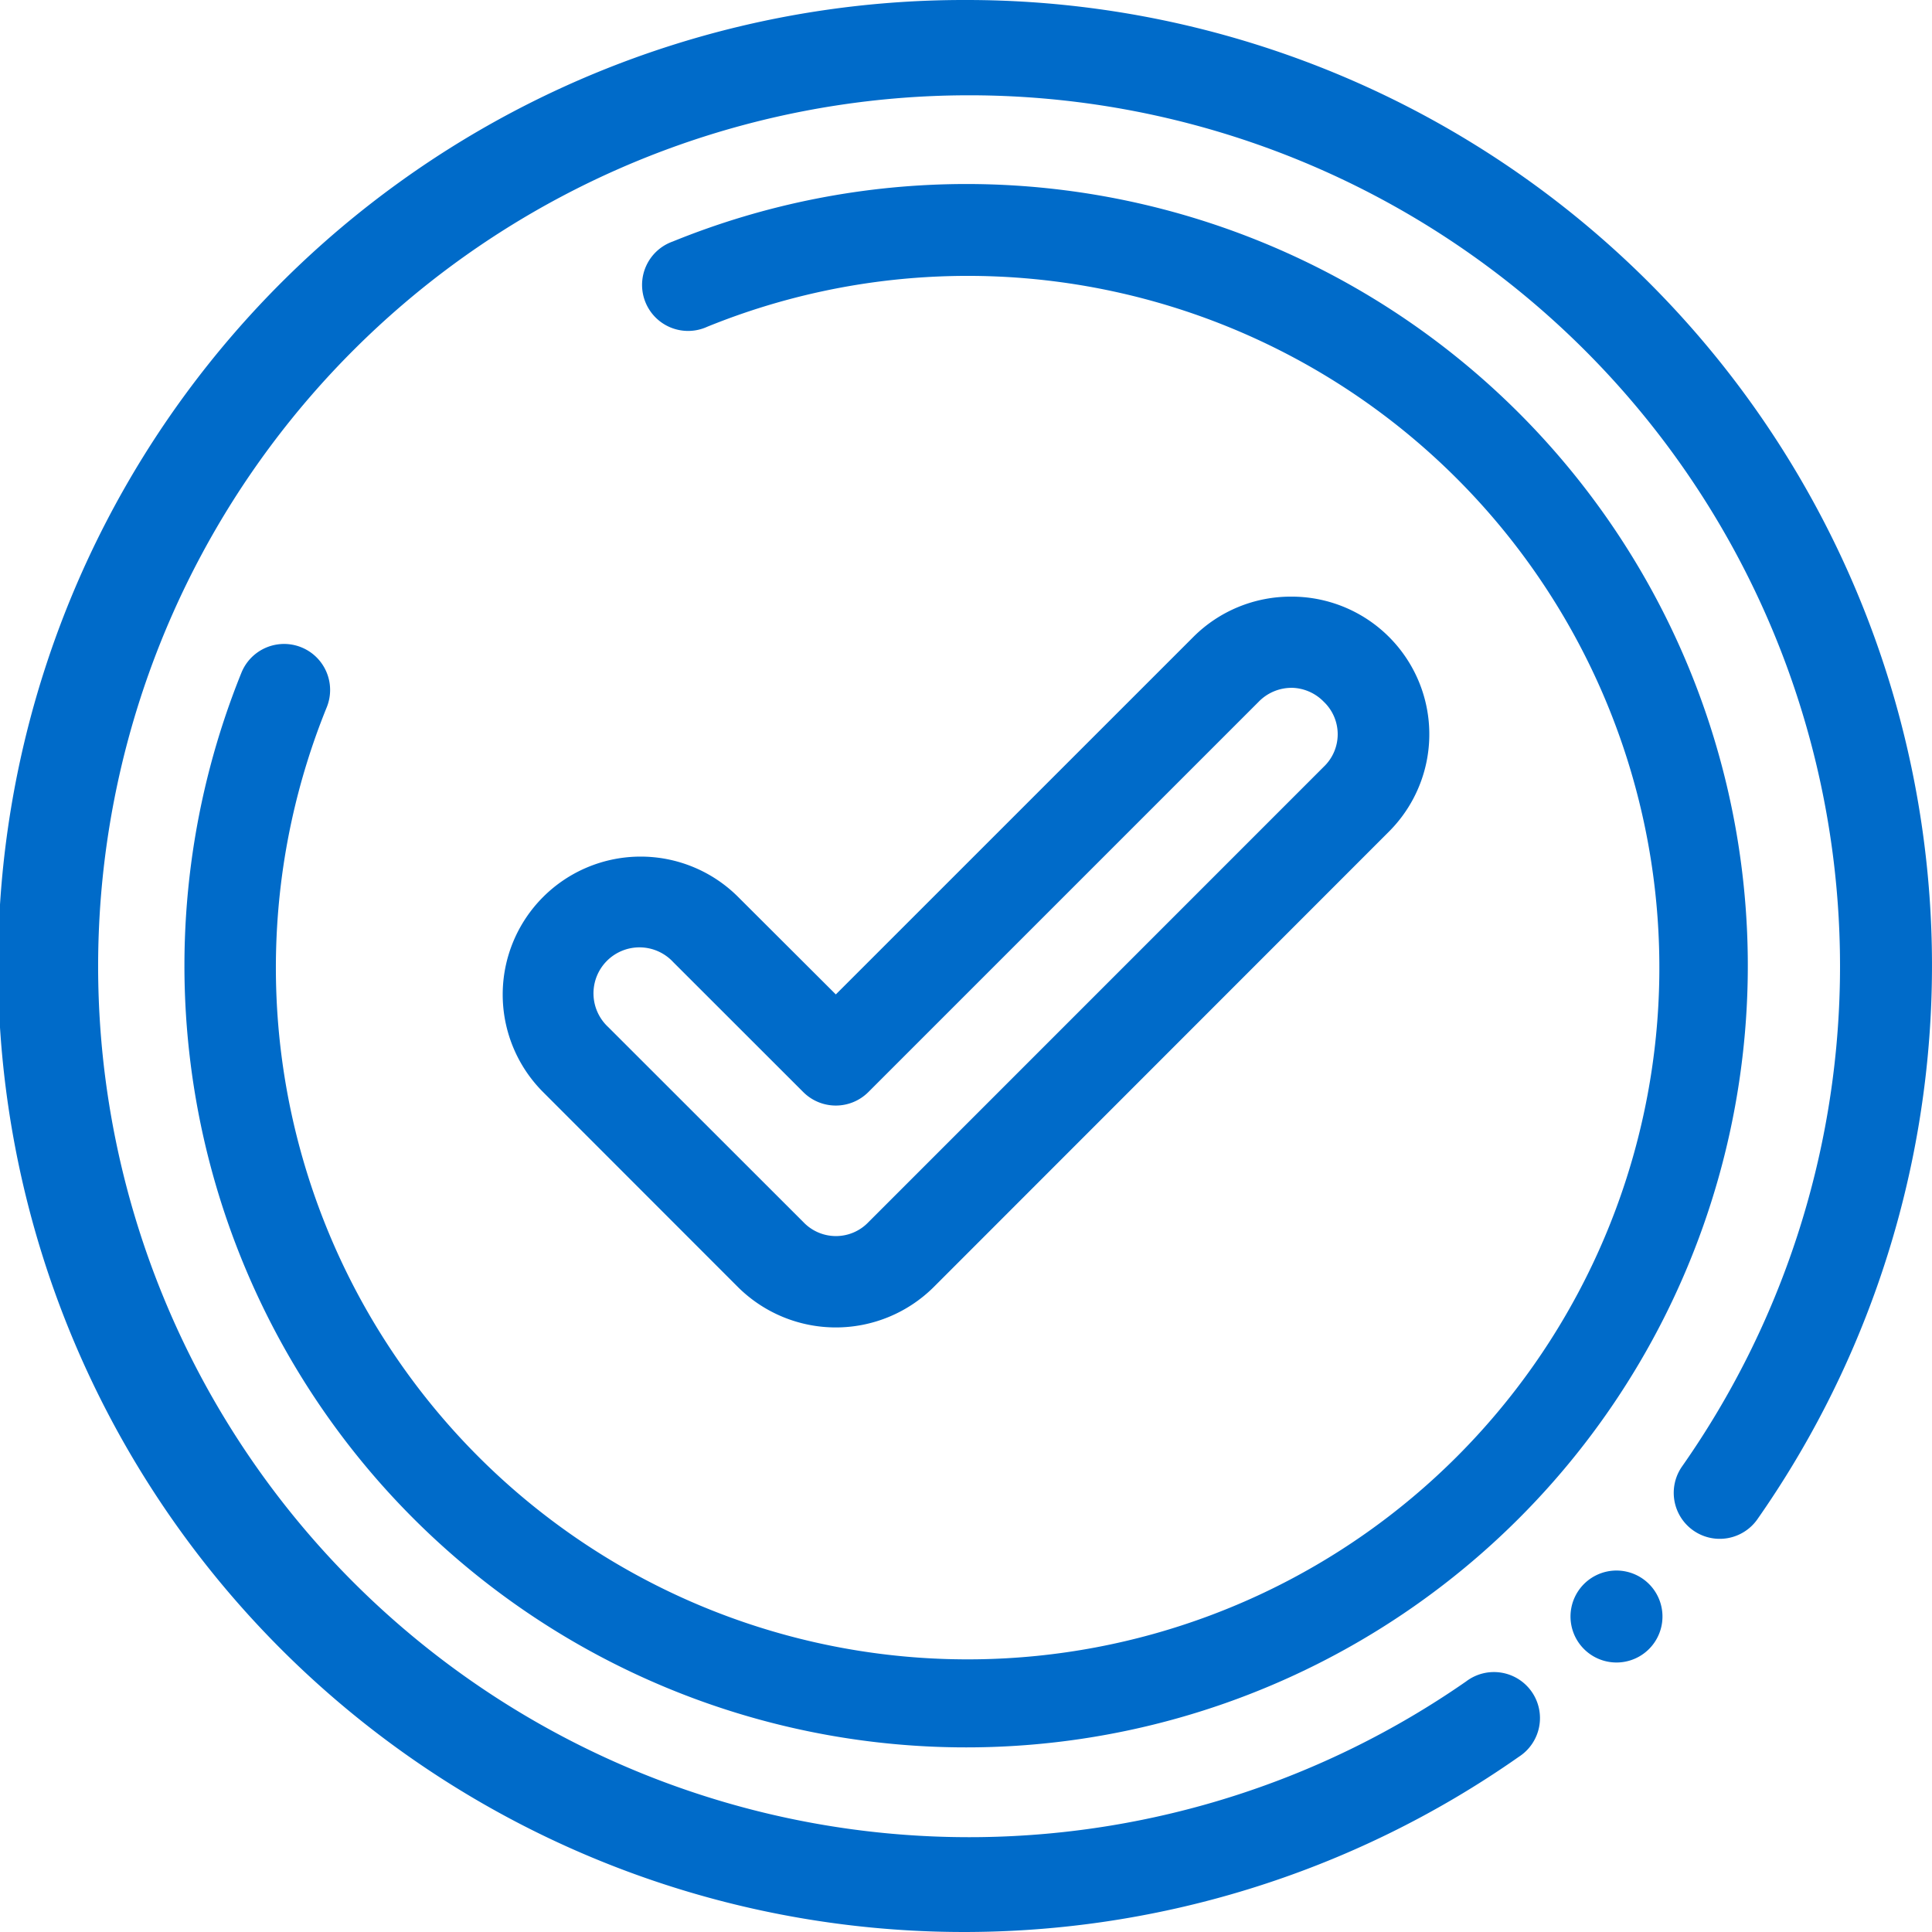 <svg id="layer2" xmlns="http://www.w3.org/2000/svg" width="45" height="45" viewBox="0 0 45 45">
  <path id="path828" d="M24.09,1.59A22.5,22.5,0,1,0,36.967,42.509a1.072,1.072,0,1,0-1.23-1.754,20.286,20.286,0,1,1,5.031-5.008,1.071,1.071,0,1,0,1.756,1.228A22.488,22.488,0,0,0,24.09,1.59Zm0,4.286a18.163,18.163,0,0,0-6.832,1.34A1.072,1.072,0,1,0,18.065,9.2,16.112,16.112,0,1,1,9.2,18.065a1.072,1.072,0,0,0-1.986-.808A18.207,18.207,0,1,0,24.09,5.876Zm7.575,9.611a3.205,3.205,0,0,0-2.274.933l-8.333,8.332-2.274-2.269a3.213,3.213,0,0,0-4.544,4.544l4.544,4.547a3.234,3.234,0,0,0,4.548,0l10.605-10.61a3.205,3.205,0,0,0-2.274-5.477Zm0,2.123a1.069,1.069,0,0,1,.758.325,1.045,1.045,0,0,1,0,1.514L21.818,30.056a1.046,1.046,0,0,1-1.515,0l-4.547-4.544A1.071,1.071,0,1,1,17.271,24L20.3,27.027a1.072,1.072,0,0,0,1.515,0l9.091-9.091a1.069,1.069,0,0,1,.758-.325Zm7.591,20.561a1.071,1.071,0,1,0,.742.313,1.071,1.071,0,0,0-.742-.313Z" transform="translate(-1.59 -1.59)" fill="#006bc9"/>
</svg>
